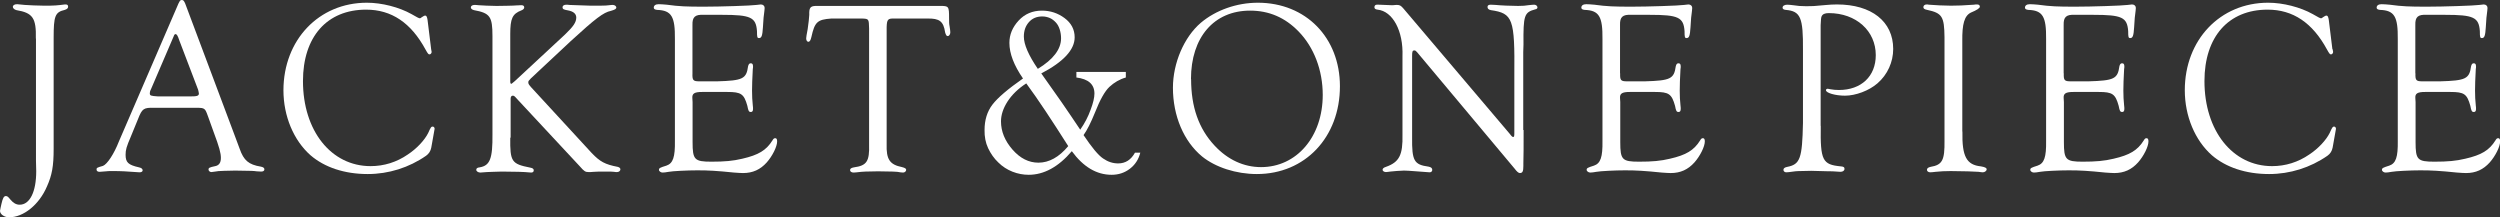 <?xml version="1.0" encoding="UTF-8"?><svg id="_レイヤー_2" xmlns="http://www.w3.org/2000/svg" viewBox="0 0 202.25 17.58"><rect x="0" y="0" width="202.25" height="17.58" fill="#333333" stroke="none"/><defs><style>.cls-1{fill:#fff;stroke-width:0px;}</style></defs><g id="on"><path class="cls-1" d="M2.9,3.12c.04-1.66-.25-2.08-1.57-2.3-.17-.04-.29-.16-.29-.26,0-.14.13-.22.35-.22q.06,0,.63.06c.25.02,1.09.06,1.57.06.81,0,1.04-.02,1.65-.1h.08c.13,0,.19.06.19.18s-.08.2-.27.26c-.79.18-.9.5-.9,2.26v8.98c0,1.4-.13,2.12-.54,3.04-.63,1.48-1.9,2.5-3.07,2.5-.36,0-.73-.24-.73-.52,0-.04.02-.12.04-.22.02-.06.04-.18.08-.36.1-.44.19-.62.35-.62.12,0,.19.06.35.26.25.3.48.44.77.44.83,0,1.34-1.06,1.34-2.7l-.02-.86V3.12Z"/><path class="cls-1" d="M12.48,8.72c-.86-.02-.98.06-1.31.9l-.59,1.44c-.35.82-.42,1.06-.42,1.46,0,.62.21.82,1.09,1.02.19.04.29.12.29.24,0,.1-.1.16-.25.16q-.12,0-1.23-.08c-.31-.02-.61-.02-1.04-.02-.17,0-.33,0-.44.02-.27.02-.48.04-.52.04-.15,0-.25-.06-.25-.18,0-.14.02-.16.52-.3.35-.14.9-.98,1.29-1.98L14.44.28c.12-.24.15-.28.27-.28s.17.06.27.28l4.03,10.74c.12.34.25.66.38,1.02.33.94.73,1.28,1.71,1.44.19.04.29.1.29.22s-.1.18-.27.18l-.35-.02c-.31-.04-.33-.04-1.75-.06l-.88.02c-.33,0-.67.04-.73.06-.13.02-.25.04-.31.04-.12,0-.23-.1-.23-.2,0-.14.06-.18.54-.28.31-.06.46-.28.46-.66,0-.4-.13-.88-.58-2.08l-.46-1.28c-.15-.42-.21-.54-.31-.6-.1-.08-.23-.1-.63-.1h-3.42ZM14.51,3.28c-.13-.4-.21-.52-.31-.52-.06,0-.1.04-.15.18l-1.82,4.24c-.1.2-.11.28-.11.36,0,.2.06.22.67.26h2.57c.58,0,.73-.04.73-.24,0-.04-.06-.34-.1-.4l-1.48-3.88Z"/><path class="cls-1" d="M34.88,3.98l.04.22c0,.1-.08.2-.17.2s-.13-.04-.33-.4c-1.17-2.16-2.75-3.22-4.8-3.22-3.17,0-5.11,2.2-5.11,5.78,0,4.02,2.28,6.88,5.47,6.88,1.09,0,2.11-.32,3.01-.94.73-.48,1.36-1.16,1.65-1.74.21-.48.25-.52.37-.52.08,0,.15.08.15.18q0,.06-.06.34l-.21,1.18q-.08.42-.42.66c-1.38.96-3.03,1.48-4.72,1.48-1.88,0-3.49-.54-4.63-1.52-1.36-1.2-2.19-3.16-2.19-5.26C22.94,3.22,25.8.22,29.68.22c1.21,0,2.61.36,3.61.92.44.26.61.34.67.34.04,0,.1-.02.15-.08.15-.1.23-.14.29-.14.1,0,.15.1.19.36l.29,2.36Z"/><path class="cls-1" d="M41.28,11.14c-.02,1.94.1,2.12,1.61,2.42.21.04.29.1.29.22s-.08.18-.21.18c-.08,0-.29-.02-.52-.04-.21-.02-.46-.02-1.86-.04l-.67.02-.52.02c-.29.02-.48.04-.54.04-.17,0-.33-.1-.33-.22s.08-.18.27-.2c.84-.14,1.06-.7,1.04-2.68V2.92c0-1.58-.19-1.86-1.5-2.1-.15-.04-.25-.12-.25-.22,0-.12.13-.2.29-.2.06,0,.19,0,.31.02.19.02,1.09.06,1.48.06.25,0,1.48-.02,1.57-.04l.44-.02c.15,0,.23.06.23.18,0,.1-.08.18-.23.24-.73.28-.9.66-.9,1.92v3.82c0,.12.02.2.08.2.04,0,.04-.02.29-.22l4.05-3.76c.69-.66.92-1,.92-1.38,0-.3-.23-.5-.67-.58-.35-.06-.44-.1-.44-.26,0-.12.12-.2.31-.2.04,0,.13,0,.25.02.21,0,.29.02,1.73.06h.71c.4,0,.67-.02.79-.04s.21-.02.29-.02c.13,0,.27.1.27.2,0,.12-.1.18-.44.28-.6.12-1.25.62-3.24,2.44l-3.23,3.02c-.19.2-.21.22-.21.32,0,.12.04.18.23.4l4.9,5.32c.67.7,1.07.92,2.11,1.12.13.04.21.1.21.2,0,.12-.12.22-.27.22-.06,0-.15,0-.25-.02-.12-.02-.33-.02-.67-.02-.42,0-.81,0-.96.02-.17.02-.33.02-.42.02-.27,0-.36-.06-.71-.46l-5.03-5.4c-.27-.3-.29-.32-.4-.32s-.17.1-.17.24v3.16Z"/><path class="cls-1" d="M56.02,5.94c-.02.56.06.64.56.64h1.44c2.07-.06,2.36-.2,2.5-1.22.04-.16.1-.24.21-.24.13,0,.19.06.19.26,0,.02,0,.14-.02.22-.04.86-.06,1.18-.06,1.74,0,.44.02.78.06,1.18.02.12.02.24.02.3,0,.16-.06.24-.17.24-.17,0-.21-.08-.29-.5-.27-.96-.5-1.12-1.61-1.12h-2.05c-.61,0-.81.12-.79.48l.02.34v3.24c0,1.42.15,1.58,1.52,1.58,1.08,0,1.75-.06,2.5-.24,1.31-.3,1.94-.68,2.44-1.48.08-.14.13-.18.23-.18s.15.08.15.26c0,.42-.38,1.18-.84,1.7-.52.58-1.13.86-1.92.86-.15,0-.46-.02-.73-.04-1.38-.14-2.05-.18-2.96-.18-.79,0-2.02.06-2.32.12-.23.04-.38.06-.5.06-.13,0-.29-.1-.29-.22,0-.14.08-.18.6-.34.54-.18.71-.7.69-2V3.16c.02-1.82-.27-2.32-1.44-2.36-.19-.02-.27-.08-.27-.18,0-.18.15-.28.4-.28.19,0,.4.02.65.04,1.02.14,1.59.16,3.03.16,1.27,0,3.82-.08,4.22-.14.15-.02.29-.04.36-.04.19,0,.31.12.31.28l-.02.24c-.04.22-.1.82-.12,1.34-.04.64-.1.86-.31.86-.15,0-.17-.06-.17-.56-.08-1.12-.5-1.32-2.82-1.32h-1.48c-.71-.04-.94.18-.92.82v3.92Z"/><path class="cls-1" d="M72.36,1.5c-.54-.02-.61.08-.63.7v9.44c-.04,1.26.25,1.68,1.25,1.88.23.06.33.12.33.22,0,.12-.12.22-.25.22-.1,0-.25-.02-.48-.06-.19-.02-.33-.02-1.55-.04-1.11.02-1.13.02-1.34.04-.33.04-.58.06-.63.06-.17,0-.29-.08-.29-.2s.1-.18.31-.22c1.04-.14,1.27-.48,1.23-1.86V2.3c-.02-.76-.02-.78-.56-.8h-2.5c-1.13.08-1.34.28-1.61,1.5-.06.26-.13.38-.25.38-.1,0-.17-.12-.17-.28,0-.08.04-.32.12-.74.06-.42.13-.98.13-1.16-.02-.56.08-.7.5-.72h10.08c.71,0,.73.02.73,1,0,.26,0,.48.04.64.04.22.06.42.06.5,0,.16-.1.3-.21.3-.1,0-.15-.1-.21-.3-.13-.9-.46-1.14-1.44-1.12h-2.63Z"/><path class="cls-1" d="M87.07,5.82h4.01v.45c-.5.14-.94.4-1.33.76-.37.35-.76,1.04-1.16,2.06-.34.84-.65,1.45-.93,1.84.67,1,1.19,1.63,1.58,1.89.39.27.79.4,1.22.4.59,0,1.04-.29,1.36-.87h.43c-.13.53-.41.97-.84,1.3-.43.33-.92.49-1.48.49-1.22,0-2.29-.64-3.22-1.91-1.09,1.28-2.26,1.91-3.49,1.91-.44,0-.88-.08-1.31-.25s-.82-.42-1.15-.75c-.34-.32-.61-.71-.82-1.15-.21-.45-.3-.94-.29-1.47,0-.81.21-1.5.64-2.06.42-.55,1.25-1.26,2.47-2.11-.73-1.06-1.1-2.02-1.1-2.88,0-.67.25-1.27.75-1.81.49-.53,1.12-.8,1.88-.8.68,0,1.29.2,1.83.6.54.4.82.92.82,1.56,0,1-.9,1.98-2.7,2.92.56.79,1.1,1.56,1.63,2.31.52.76,1.03,1.5,1.52,2.24.36-.51.64-1.05.84-1.61.21-.55.31-.99.31-1.31,0-.75-.49-1.18-1.46-1.3v-.45ZM83.02,6.75c-.65.42-1.15.91-1.51,1.46-.36.56-.53,1.1-.53,1.61,0,.81.31,1.57.93,2.28.62.71,1.32,1.06,2.1,1.06.86,0,1.67-.45,2.41-1.34-.66-1.05-1.28-1.99-1.84-2.84-.56-.84-1.08-1.59-1.56-2.24ZM83.96,5.57c1.25-.76,1.88-1.59,1.88-2.47,0-.26-.04-.5-.11-.72-.07-.22-.17-.41-.31-.56s-.3-.28-.48-.36c-.19-.08-.39-.13-.62-.13-.46,0-.82.16-1.09.47-.27.31-.4.69-.4,1.16,0,.64.38,1.51,1.13,2.61Z"/><path class="cls-1" d="M108.4,6.98c0,4.12-2.82,7.1-6.72,7.1-1.67,0-3.34-.54-4.43-1.42-1.48-1.22-2.36-3.28-2.36-5.56,0-2,.9-4.1,2.26-5.26,1.21-1.02,2.9-1.62,4.61-1.62,3.88,0,6.64,2.82,6.64,6.76ZM96.36,6.4c0,2.24.61,4,1.9,5.38,1.06,1.14,2.36,1.74,3.76,1.74,2.88,0,4.99-2.46,4.99-5.84,0-2-.71-3.86-1.96-5.14-1.09-1.12-2.38-1.68-3.92-1.68-2.92,0-4.78,2.16-4.78,5.54Z"/><path class="cls-1" d="M123.26,10.52c0,1.24,0,2.14-.02,2.7v.2c0,.44-.06.58-.29.58q-.15,0-.42-.36l-7.89-9.42c-.12-.12-.13-.14-.23-.14-.13,0-.17.08-.17.42v6.62c-.02,1.88.15,2.2,1.32,2.36.21.04.31.12.31.26,0,.12-.08.2-.21.2l-.27-.02-.81-.06c-.5-.04-.84-.06-1-.06-.17,0-1.02.06-1.11.08-.15.02-.27.04-.35.04-.13,0-.27-.08-.27-.18s.08-.18.27-.24c1.08-.38,1.38-.96,1.34-2.62v-6.32c.08-2.06-.79-3.66-2.02-3.78-.17-.02-.25-.08-.25-.2s.08-.2.19-.2h.17s.92.04,1,.04h.15c.15-.02.27-.02.33-.02.21,0,.31.06.5.28l8.62,10.16c.13.18.21.24.25.24.1.02.11-.06.11-.36v-4.66c.04-4.54-.11-4.98-1.9-5.24-.19-.04-.27-.12-.27-.26,0-.12.08-.18.27-.18l.4.02c.35.04,1.27.08,1.8.08.38,0,.61-.02.84-.06.21-.02.35-.04.46-.04.15,0,.27.1.27.22,0,.08-.06.14-.19.16-.88.24-.96.48-.94,2.84l-.02.62v6.3Z"/><path class="cls-1" d="M131.07,5.94c-.02.56.06.64.56.64h1.44c2.07-.06,2.36-.2,2.5-1.22.04-.16.1-.24.21-.24.13,0,.19.06.19.26,0,.02,0,.14-.02.22-.04.86-.06,1.18-.06,1.74,0,.44.02.78.06,1.18.02.12.02.24.02.3,0,.16-.06.24-.17.24-.17,0-.21-.08-.29-.5-.27-.96-.5-1.12-1.61-1.12h-2.05c-.61,0-.81.12-.79.48l.02.34v3.24c0,1.42.15,1.58,1.52,1.58,1.08,0,1.75-.06,2.5-.24,1.31-.3,1.94-.68,2.44-1.48.08-.14.13-.18.23-.18s.15.08.15.26c0,.42-.38,1.18-.84,1.7-.52.58-1.13.86-1.92.86-.15,0-.46-.02-.73-.04-1.38-.14-2.05-.18-2.96-.18-.79,0-2.02.06-2.32.12-.23.04-.38.06-.5.06-.13,0-.29-.1-.29-.22,0-.14.08-.18.59-.34.54-.18.71-.7.69-2V3.16c.02-1.82-.27-2.32-1.44-2.36-.19-.02-.27-.08-.27-.18,0-.18.15-.28.4-.28.19,0,.4.02.65.04,1.02.14,1.59.16,3.03.16,1.27,0,3.82-.08,4.22-.14.15-.02.29-.04.36-.04.19,0,.31.12.31.28l-.02.24c-.04.22-.1.82-.12,1.34-.04.64-.1.86-.31.86-.15,0-.17-.06-.17-.56-.08-1.12-.5-1.32-2.82-1.32h-1.48c-.71-.04-.94.18-.92.82v3.92Z"/><path class="cls-1" d="M147.3,10.18c-.04,2.8.13,3.14,1.63,3.28.21.02.29.06.29.2s-.13.24-.33.24c-.12,0-.35-.02-.63-.04-.17,0-.35,0-1.73-.04-1.06.02-1.21.02-1.46.06-.27.04-.46.06-.56.06-.13,0-.23-.08-.23-.2s.1-.2.31-.24c1.04-.2,1.21-.68,1.27-3.54v-5.92c.02-2.62-.19-3.14-1.4-3.24-.17-.02-.25-.08-.25-.18,0-.14.15-.24.38-.24.1,0,.29.02.46.04.42.06.61.08,1,.08.61,0,.71,0,1.73-.1.23-.02.5-.04.83-.04,2.8,0,4.55,1.38,4.55,3.6,0,1.06-.46,2.08-1.27,2.78-.69.6-1.77,1-2.63,1-.77,0-1.54-.22-1.54-.44,0-.08.06-.12.15-.12.04,0,.13.02.21.04.21.04.44.06.69.06,1.8,0,2.98-1.1,2.98-2.82,0-1.96-1.59-3.4-3.8-3.4-.31,0-.5.08-.58.26q-.06.1-.08.72v8.14Z"/><path class="cls-1" d="M158.76,10.64c-.04,2.02.33,2.7,1.5,2.82.33.06.46.12.46.24s-.15.24-.31.24c-.08,0-.21-.02-.35-.04-.19-.02-1.36-.06-2.25-.06-.5,0-.79.02-1.21.06-.17.02-.35.04-.44.04-.15,0-.27-.08-.27-.2s.1-.2.29-.24c.96-.16,1.15-.54,1.13-2.12V3c-.02-1.66-.19-1.94-1.4-2.2-.21-.04-.31-.1-.31-.22,0-.14.12-.22.27-.22.04,0,.12,0,.17.02.54.04,1.21.08,1.79.08.63,0,.94-.02,1.86-.08.08-.02.19-.02.25-.02.15,0,.23.06.23.18q0,.18-.73.48c-.52.26-.71.92-.69,2.32v7.3Z"/><path class="cls-1" d="M166.96,5.94c-.02.56.06.64.56.64h1.44c2.07-.06,2.36-.2,2.5-1.22.04-.16.1-.24.21-.24.13,0,.19.06.19.26,0,.02,0,.14-.02.22-.04.86-.06,1.18-.06,1.74,0,.44.02.78.06,1.18.02.12.02.24.02.3,0,.16-.06.24-.17.24-.17,0-.21-.08-.29-.5-.27-.96-.5-1.12-1.61-1.12h-2.05c-.61,0-.81.12-.79.48l.02.34v3.24c0,1.42.15,1.58,1.52,1.58,1.07,0,1.75-.06,2.5-.24,1.31-.3,1.94-.68,2.44-1.48.08-.14.13-.18.23-.18s.15.08.15.26c0,.42-.38,1.18-.84,1.7-.52.58-1.13.86-1.92.86-.15,0-.46-.02-.73-.04-1.38-.14-2.05-.18-2.96-.18-.79,0-2.02.06-2.32.12-.23.04-.38.06-.5.06-.13,0-.29-.1-.29-.22,0-.14.08-.18.59-.34.54-.18.71-.7.69-2V3.16c.02-1.82-.27-2.32-1.44-2.36-.19-.02-.27-.08-.27-.18,0-.18.15-.28.4-.28.19,0,.4.02.65.04,1.02.14,1.59.16,3.03.16,1.27,0,3.82-.08,4.22-.14.15-.02.29-.04.36-.04.19,0,.31.12.31.28l-.02.24c-.04.22-.1.82-.12,1.34-.04.64-.1.86-.31.86-.15,0-.17-.06-.17-.56-.08-1.12-.5-1.32-2.82-1.32h-1.48c-.71-.04-.94.18-.92.82v3.92Z"/><path class="cls-1" d="M188.71,3.98l.04.22c0,.1-.08.2-.17.2s-.13-.04-.33-.4c-1.17-2.16-2.75-3.22-4.8-3.22-3.17,0-5.11,2.2-5.11,5.78,0,4.02,2.28,6.88,5.47,6.88,1.09,0,2.11-.32,3.01-.94.73-.48,1.36-1.16,1.65-1.74.21-.48.25-.52.36-.52.08,0,.15.08.15.18q0,.06-.06.34l-.21,1.18q-.08.42-.42.66c-1.38.96-3.03,1.48-4.72,1.48-1.88,0-3.49-.54-4.63-1.52-1.36-1.2-2.19-3.16-2.19-5.26,0-4.08,2.86-7.08,6.74-7.08,1.21,0,2.61.36,3.61.92.44.26.61.34.67.34.04,0,.1-.02.15-.08.15-.1.23-.14.29-.14.1,0,.15.1.19.36l.29,2.36Z"/><path class="cls-1" d="M195.41,5.94c-.02.56.06.64.56.64h1.44c2.07-.06,2.36-.2,2.5-1.22.04-.16.1-.24.21-.24.13,0,.19.06.19.26,0,.02,0,.14-.02.22-.04.86-.06,1.18-.06,1.74,0,.44.02.78.06,1.18.02.12.02.24.02.3,0,.16-.06.24-.17.24-.17,0-.21-.08-.29-.5-.27-.96-.5-1.12-1.61-1.12h-2.05c-.61,0-.81.12-.79.48l.02.34v3.24c0,1.42.15,1.58,1.52,1.58,1.08,0,1.75-.06,2.5-.24,1.31-.3,1.94-.68,2.44-1.48.08-.14.13-.18.23-.18s.15.08.15.26c0,.42-.38,1.18-.84,1.7-.52.58-1.13.86-1.92.86-.15,0-.46-.02-.73-.04-1.38-.14-2.05-.18-2.96-.18-.79,0-2.02.06-2.32.12-.23.04-.38.06-.5.06-.13,0-.29-.1-.29-.22,0-.14.08-.18.59-.34.54-.18.71-.7.69-2V3.16c.02-1.82-.27-2.32-1.44-2.36-.19-.02-.27-.08-.27-.18,0-.18.15-.28.4-.28.19,0,.4.02.65.04,1.02.14,1.59.16,3.03.16,1.27,0,3.82-.08,4.22-.14.15-.02.29-.04.36-.04.19,0,.31.12.31.28l-.02.24c-.04.22-.1.82-.12,1.34-.04.64-.1.86-.31.86-.15,0-.17-.06-.17-.56-.08-1.12-.5-1.32-2.82-1.32h-1.48c-.71-.04-.94.18-.92.82v3.92Z"/></g></svg>